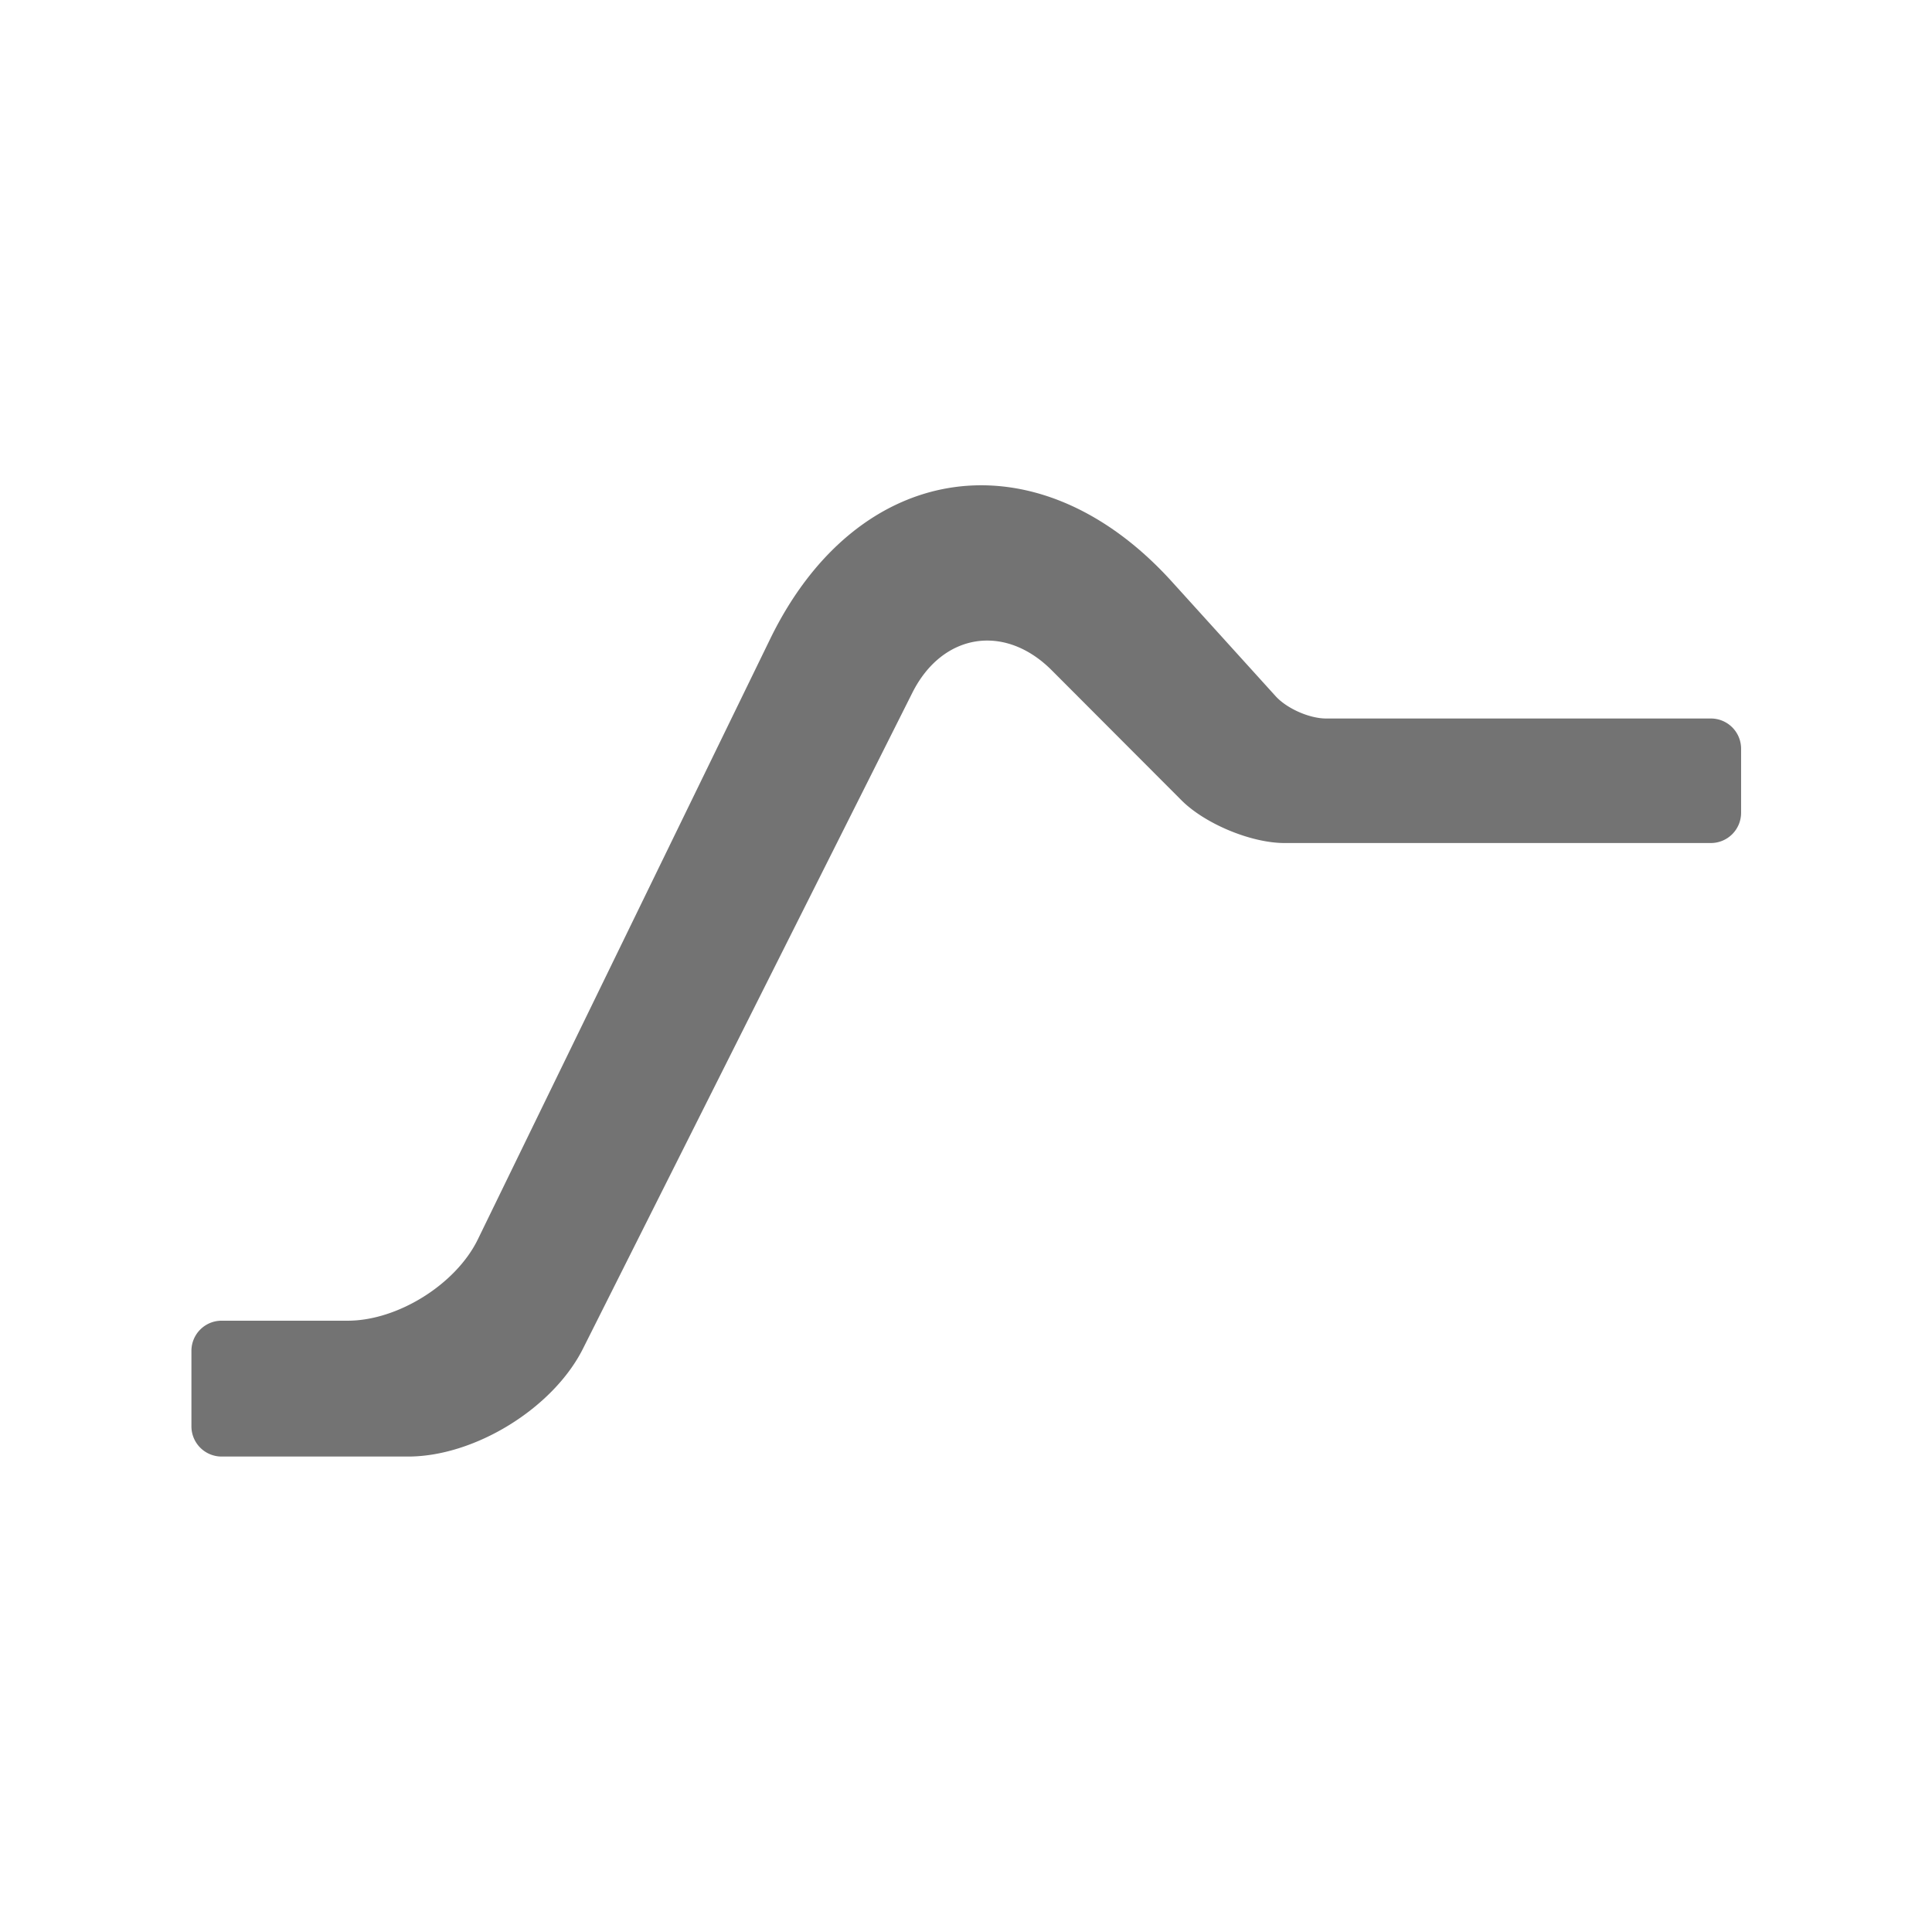 <svg xmlns="http://www.w3.org/2000/svg" width="32" height="32" viewBox="0 0 256 256"><path fill="#737373" fill-rule="evenodd" d="M230.704 99.2a4.004 4.004 0 0 0-4.01-3.995h-50.981c-2.215 0-5.212-1.327-6.693-2.964L155.289 77.08c-17.795-19.65-41.628-16.256-53.234 7.58l-38.736 79.557C60.42 170.172 52.705 175 46.077 175H29.359a3.996 3.996 0 0 0-3.994 3.995v10.01A4 4 0 0 0 29.372 193h24.7c8.835 0 19.208-6.395 23.174-14.293l43.645-86.914c3.964-7.894 12.233-9.228 18.473-2.974l17.184 17.219c3.123 3.13 9.242 5.667 13.647 5.667H226.7a4.005 4.005 0 0 0 4.004-3.994v-8.512z"/></svg>